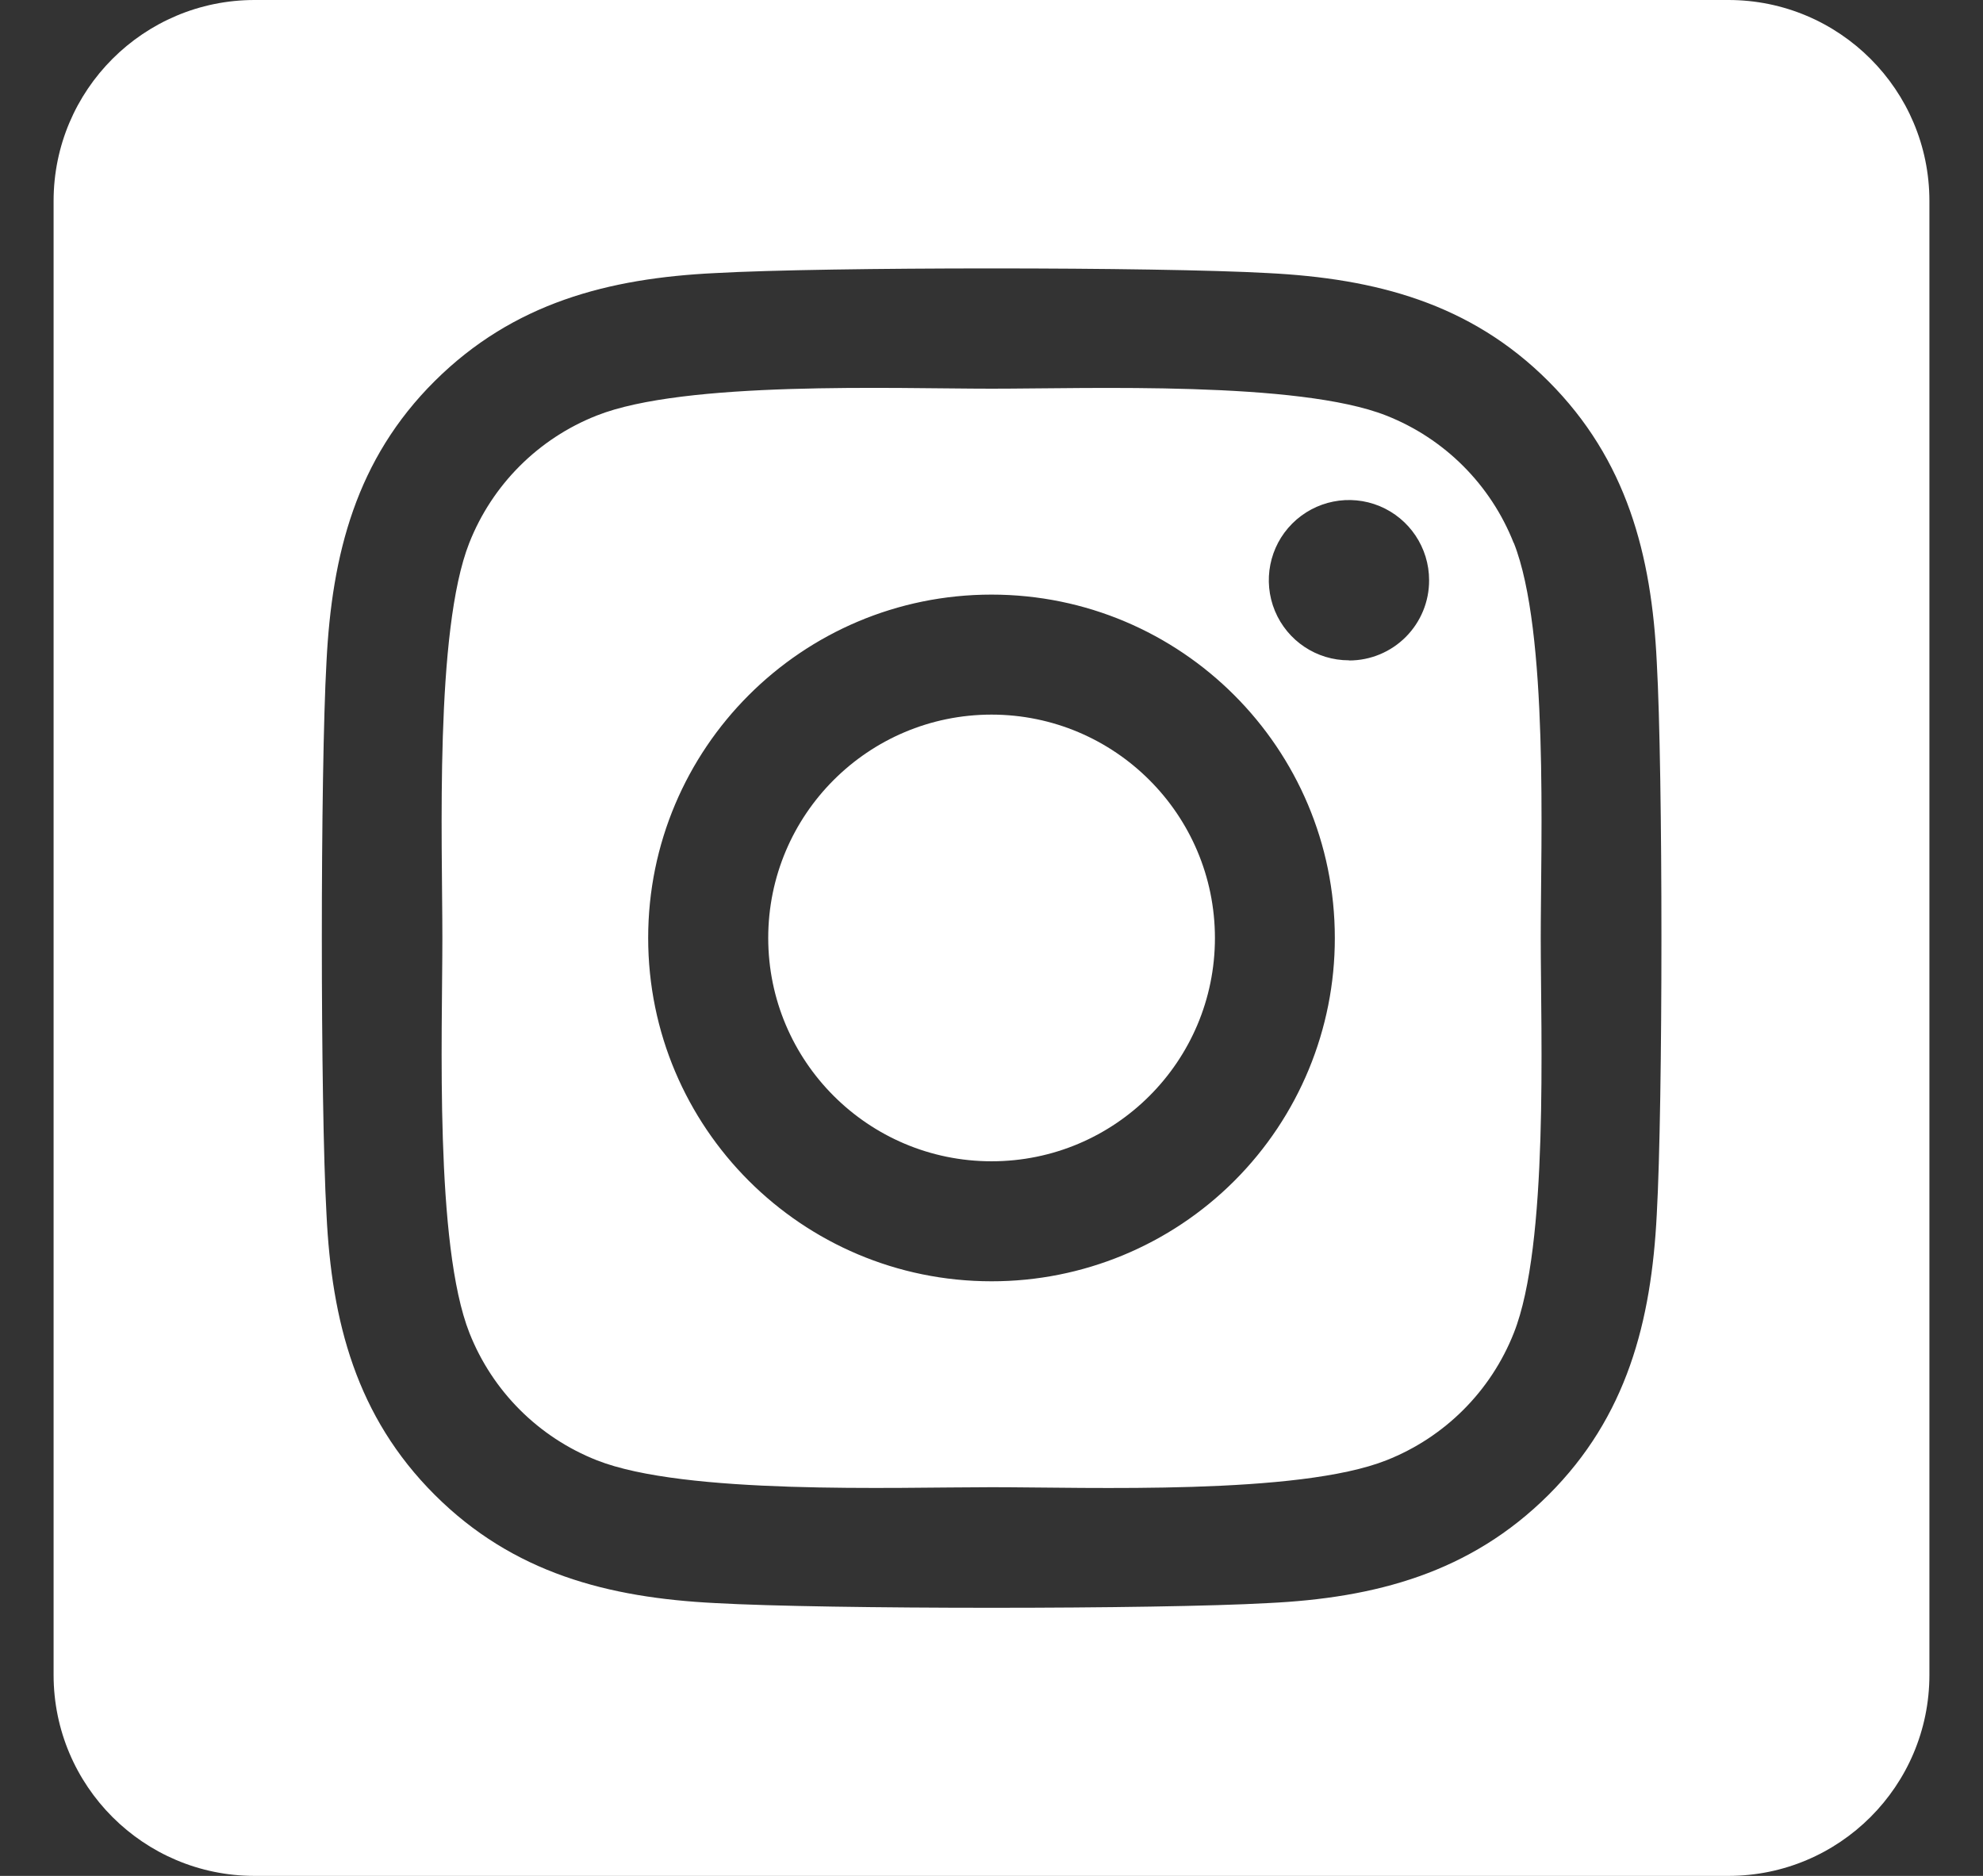<?xml version="1.0" encoding="UTF-8"?>
<svg width="37px" height="35px" viewBox="0 0 37 35" version="1.1" xmlns="http://www.w3.org/2000/svg" xmlns:xlink="http://www.w3.org/1999/xlink">
    <rect x="0" y="0" width="37" height="35" fill="#333333" stroke="none"/>
    <title>instagram-square-brands</title>
    <g id="Symbols" stroke="none" stroke-width="1" fill="none" fill-rule="evenodd">
        <g id="Footer" transform="translate(-312, -238)" fill="#FFFFFF" fill-rule="nonzero">
            <g id="instagram-square-brands" transform="translate(312.5, 238)">
                <path d="M18,13.333 C15.699,13.334 13.834,15.2 13.834,17.501 C13.835,19.802 15.701,21.667 18.002,21.667 C20.303,21.667 22.169,19.801 22.169,17.5 C22.167,15.199 20.301,13.334 18,13.333 L18,13.333 Z M27.743,10.13 C27.314,9.043 26.454,8.183 25.367,7.754 C23.727,7.106 19.82,7.252 18,7.252 C16.18,7.252 12.277,7.101 10.632,7.754 C9.545,8.183 8.685,9.043 8.256,10.13 C7.609,11.77 7.754,15.68 7.754,17.499 C7.754,19.318 7.609,23.223 8.259,24.87 C8.688,25.956 9.548,26.816 10.635,27.245 C12.276,27.893 16.182,27.748 18.003,27.748 C19.824,27.748 23.725,27.898 25.37,27.245 C26.457,26.816 27.317,25.956 27.746,24.87 C28.398,23.229 28.248,19.319 28.248,17.5 C28.248,15.681 28.398,11.777 27.746,10.13 L27.743,10.13 Z M18,23.906 C14.462,23.906 11.594,21.038 11.594,17.5 C11.594,13.962 14.462,11.094 18,11.094 C21.538,11.094 24.406,13.962 24.406,17.5 C24.408,19.2 23.734,20.83 22.532,22.032 C21.33,23.234 19.7,23.908 18,23.906 L18,23.906 Z M24.67,12.32 C24.065,12.321 23.52,11.957 23.288,11.398 C23.057,10.839 23.184,10.196 23.612,9.768 C24.04,9.34 24.683,9.212 25.242,9.443 C25.8,9.675 26.165,10.22 26.165,10.825 C26.167,11.222 26.01,11.603 25.73,11.884 C25.45,12.165 25.07,12.323 24.673,12.323 L24.67,12.32 Z M31.75,0 L4.25,0 C2.179,0 0.5,1.679 0.5,3.75 L0.5,31.25 C0.5,33.321 2.179,35 4.25,35 L31.75,35 C33.821,35 35.5,33.321 35.5,31.25 L35.5,3.75 C35.5,1.679 33.821,0 31.75,0 L31.75,0 Z M30.413,22.656 C30.312,24.659 29.855,26.433 28.393,27.891 C26.931,29.348 25.159,29.815 23.159,29.91 C21.095,30.027 14.909,30.027 12.846,29.91 C10.844,29.809 9.076,29.352 7.612,27.891 C6.148,26.43 5.688,24.655 5.592,22.656 C5.476,20.592 5.476,14.405 5.592,12.344 C5.693,10.341 6.145,8.567 7.612,7.109 C9.079,5.652 10.852,5.191 12.846,5.095 C14.909,4.979 21.095,4.979 23.159,5.095 C25.161,5.196 26.934,5.654 28.393,7.115 C29.852,8.576 30.317,10.351 30.413,12.353 C30.529,14.409 30.529,20.591 30.413,22.656 Z" id="Shape"></path>
            </g>
        </g>
    </g>
</svg>
